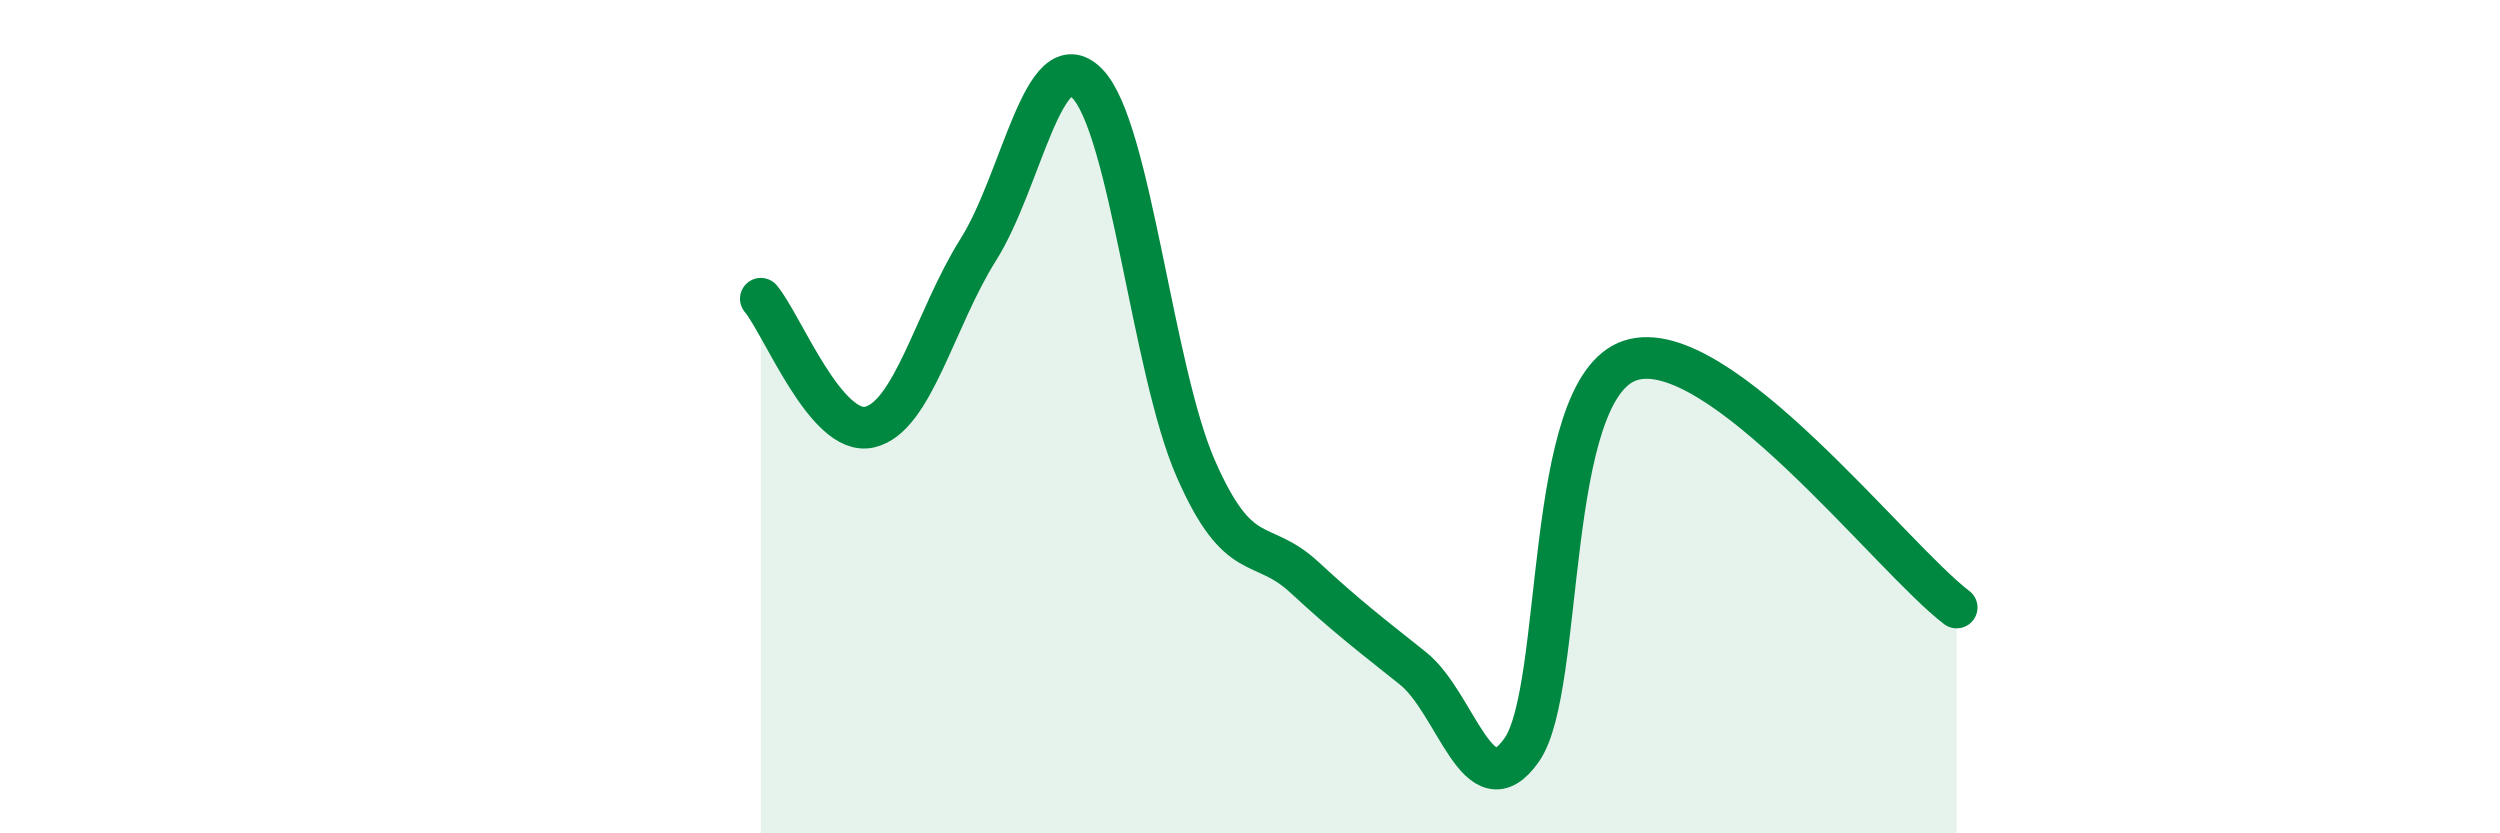 
    <svg width="60" height="20" viewBox="0 0 60 20" xmlns="http://www.w3.org/2000/svg">
      <path
        d="M 18.26,7.17 C 18.78,7.79 19.83,10.49 20.87,10.25 C 21.91,10.01 22.44,7.64 23.48,5.99 C 24.52,4.34 25.05,0.95 26.09,2 C 27.13,3.05 27.66,8.88 28.7,11.25 C 29.74,13.62 30.26,12.89 31.3,13.85 C 32.34,14.81 32.87,15.21 33.91,16.04 C 34.95,16.87 35.48,19.48 36.52,18 C 37.56,16.52 37.04,9.33 39.13,8.65 C 41.22,7.97 45.39,13.39 46.96,14.58L46.96 20L18.26 20Z"
        fill="#008740"
        opacity="0.1"
        stroke-linecap="round"
        stroke-linejoin="round"
      />
      <path
        d="M 18.26,7.17 C 18.78,7.79 19.83,10.49 20.87,10.25 C 21.91,10.01 22.44,7.64 23.48,5.99 C 24.52,4.34 25.05,0.95 26.09,2 C 27.13,3.05 27.66,8.88 28.7,11.25 C 29.74,13.62 30.26,12.89 31.3,13.85 C 32.34,14.81 32.87,15.21 33.91,16.04 C 34.95,16.87 35.48,19.48 36.52,18 C 37.56,16.52 37.04,9.33 39.13,8.65 C 41.22,7.97 45.39,13.39 46.96,14.58"
        stroke="#008740"
        stroke-width="1"
        fill="none"
        stroke-linecap="round"
        stroke-linejoin="round"
      />
    </svg>
  